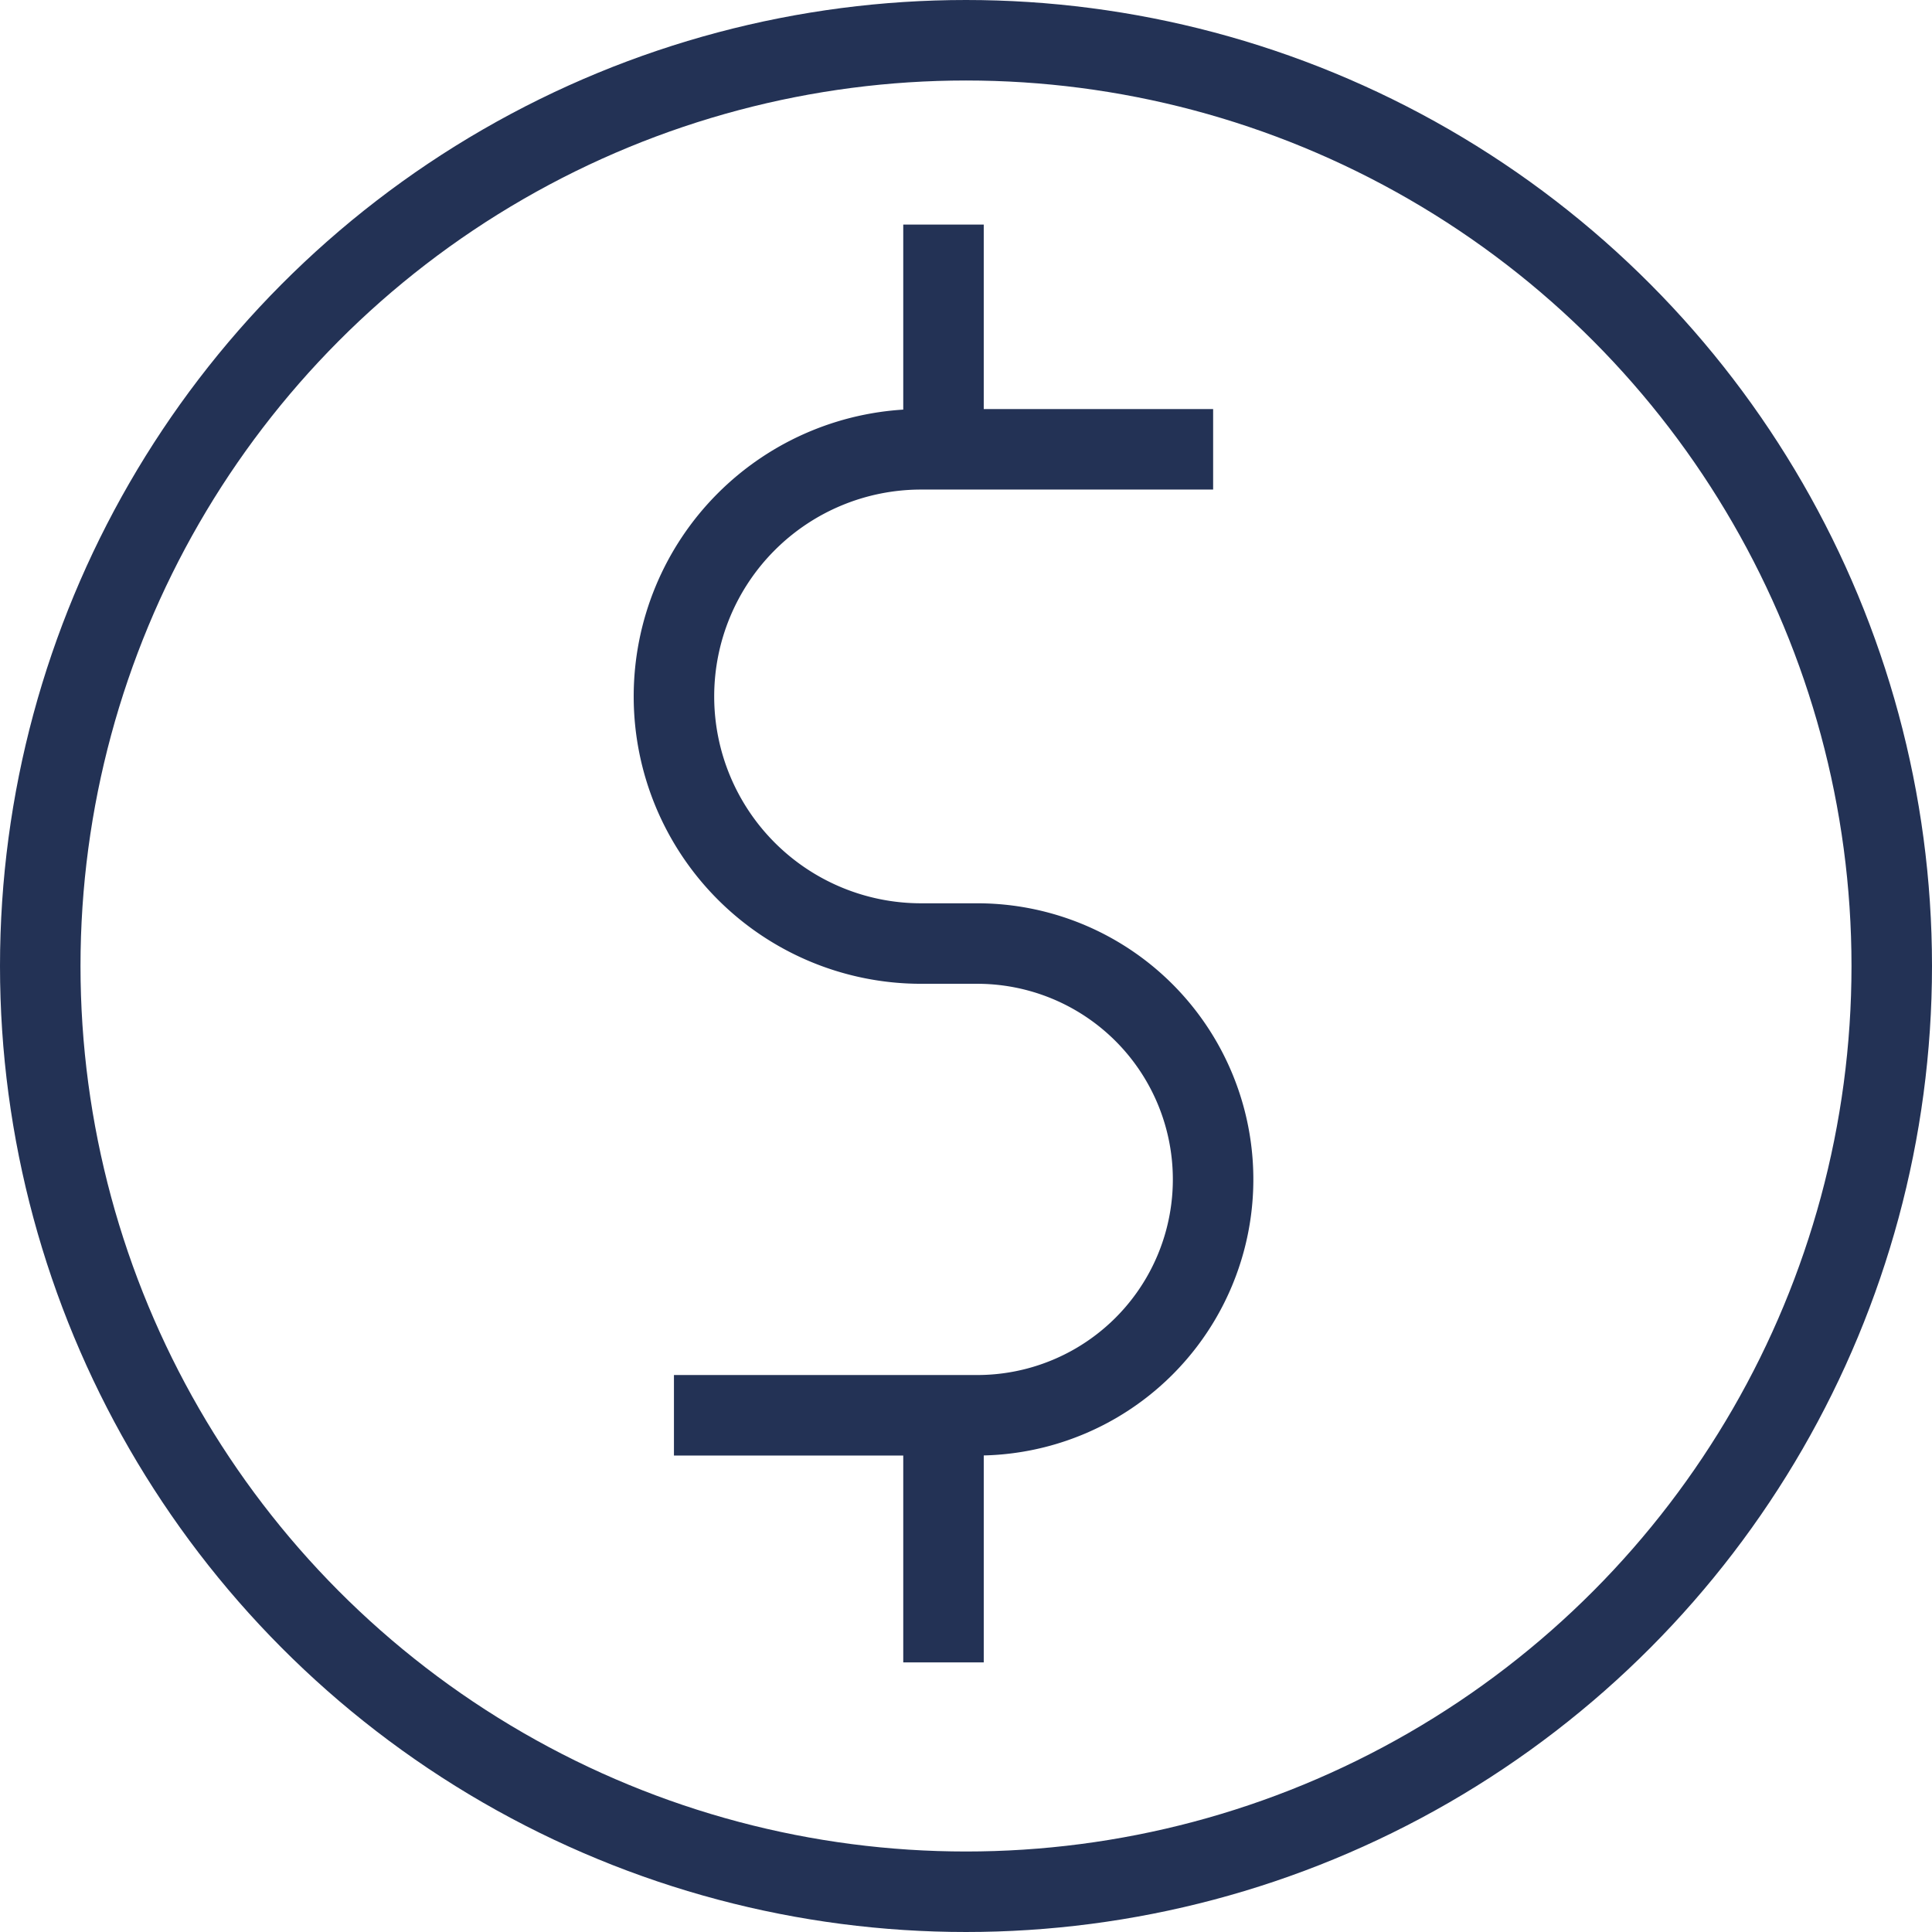 <svg width="48" height="48" fill="none" xmlns="http://www.w3.org/2000/svg"><circle cx="24" cy="24" r="23" stroke="#233255" stroke-width="2"/><path d="M30.14 11.163h-7.256a6.14 6.14 0 0 0-6.14 6.14 6.14 6.14 0 0 0 6.14 6.139h1.395a5.86 5.86 0 0 1 5.86 5.86 5.86 5.86 0 0 1-5.86 5.86h-7.535m6.697-23.999V5.58m0 35.722v-5.581" stroke="#233255" stroke-width="2"/></svg>